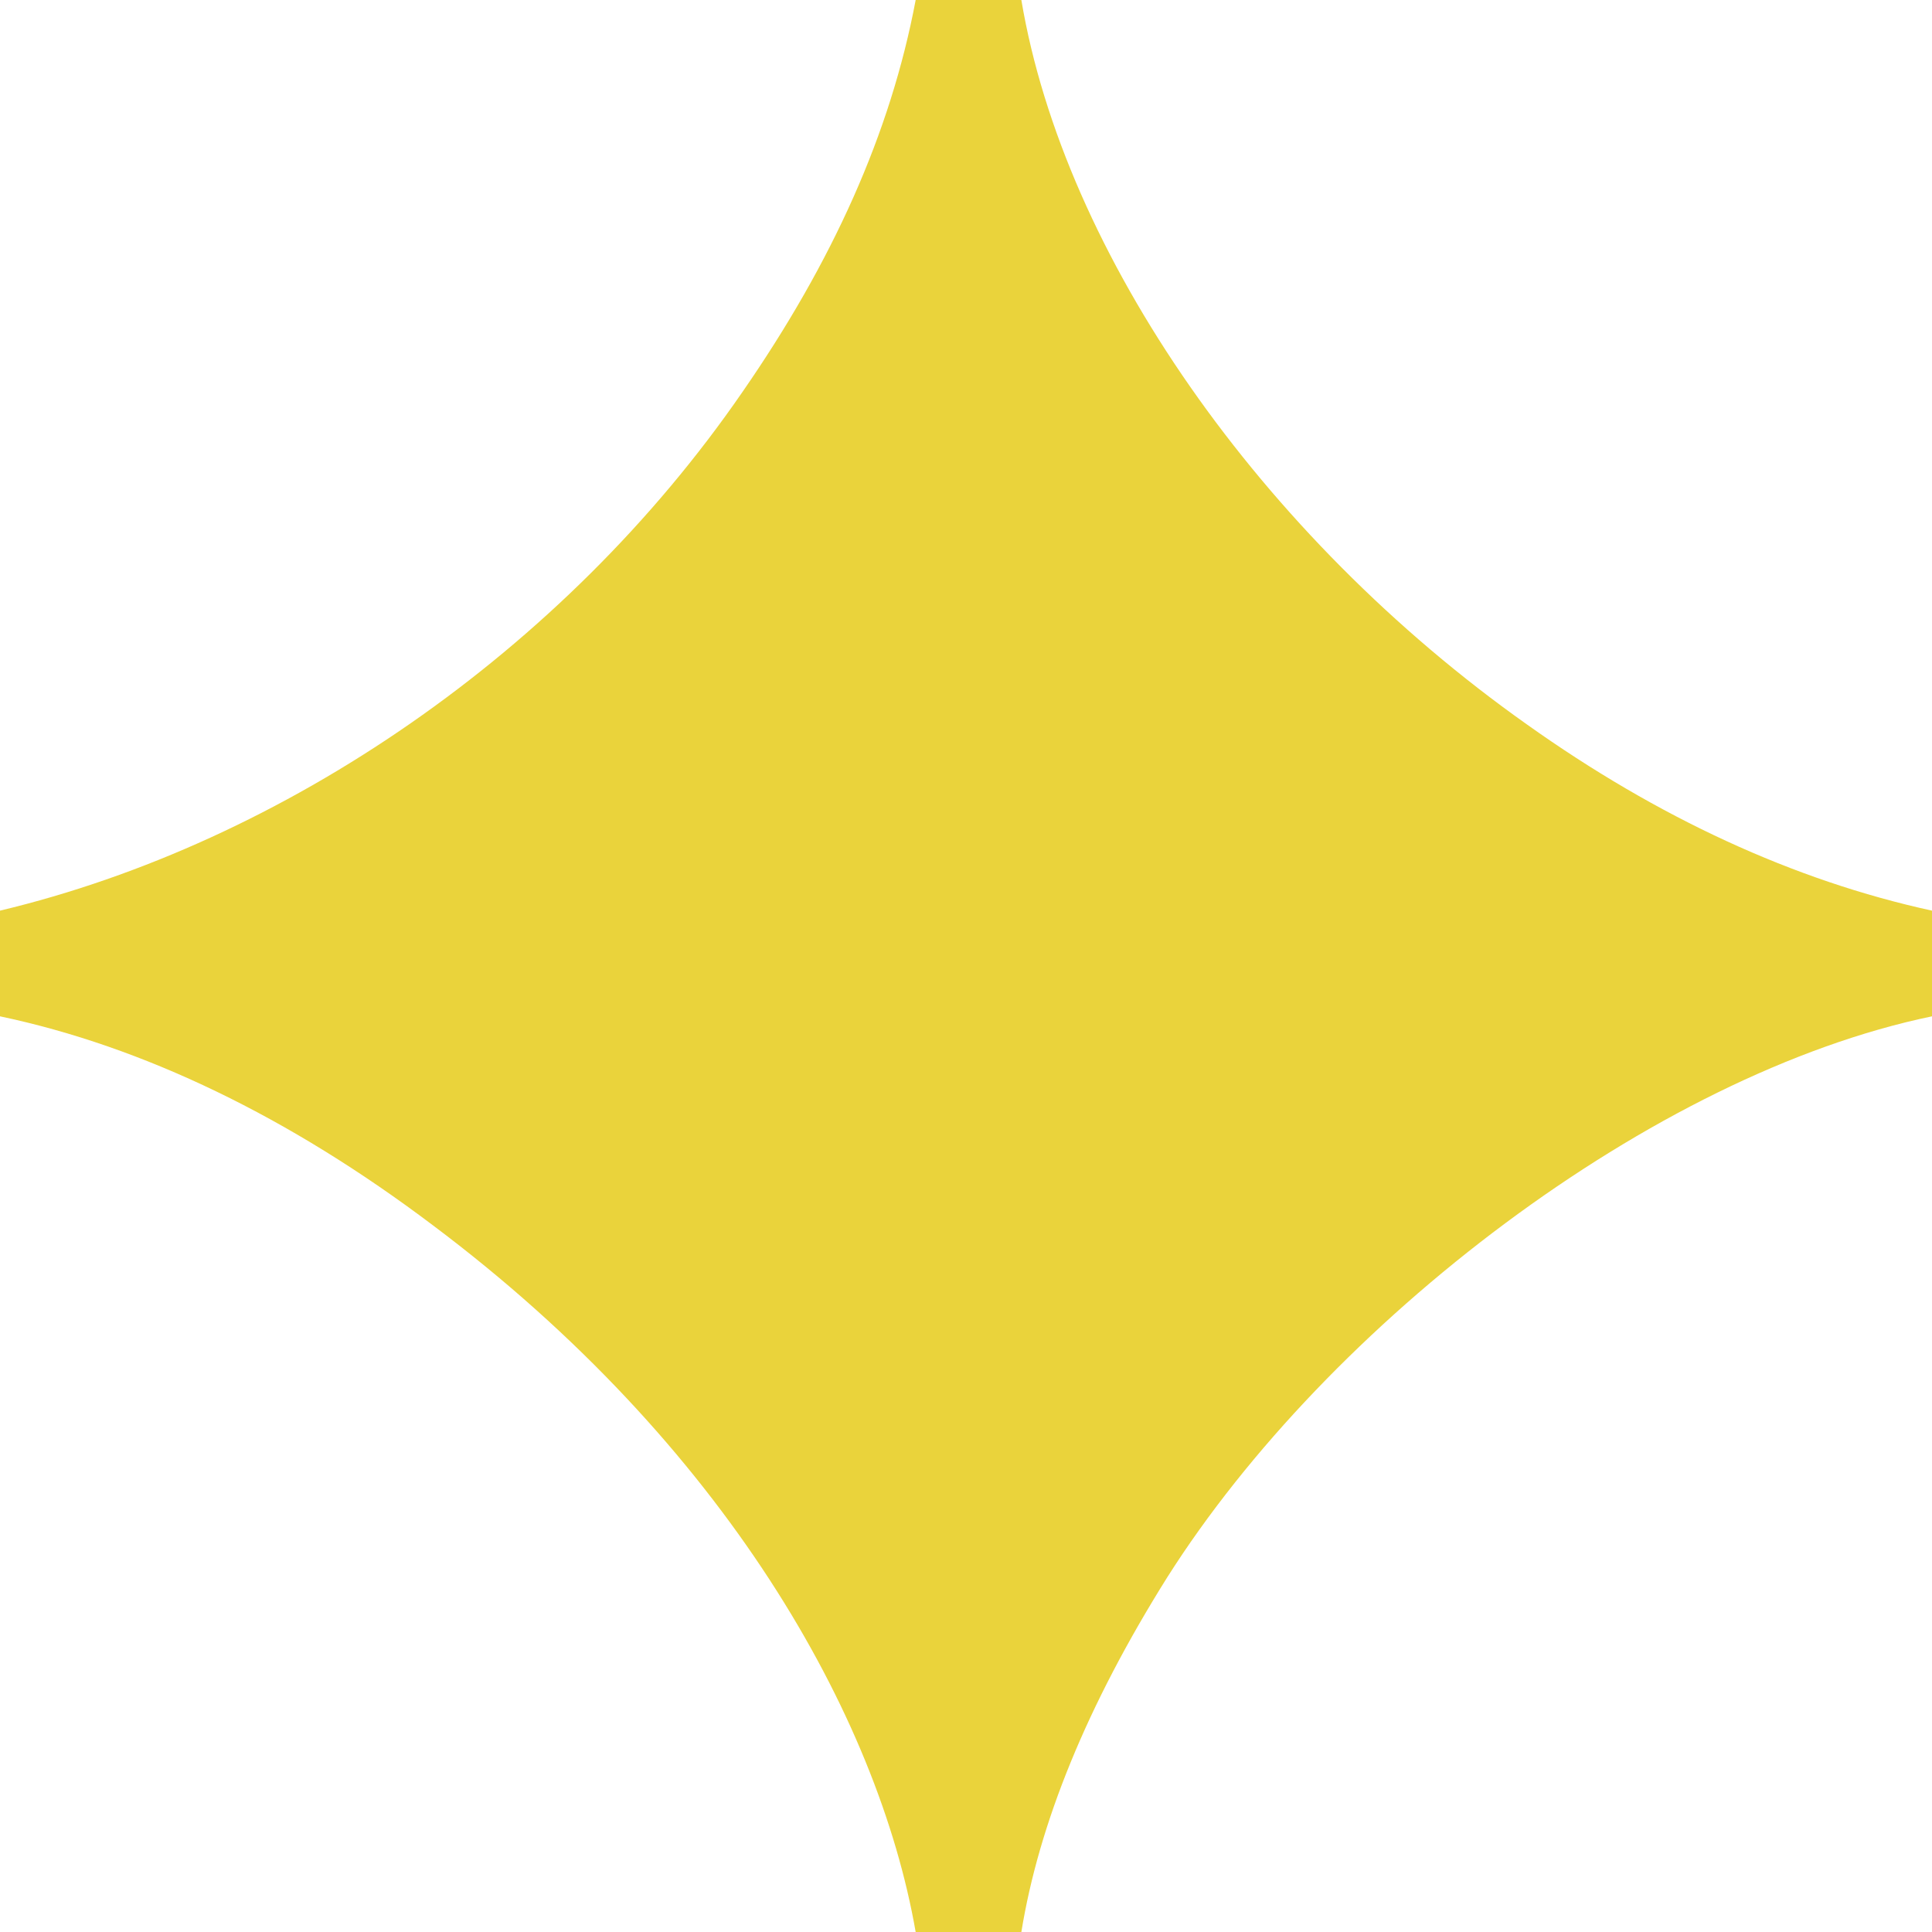 <?xml version="1.0" encoding="UTF-8"?> <svg xmlns="http://www.w3.org/2000/svg" width="40" height="40" viewBox="0 0 40 40" fill="none"><path d="M18.958 40C18.177 35.521 15 29.896 8.958 25.365C5.99 23.125 2.969 21.667 0 21.042V18.854C5.885 17.448 11.667 13.49 15.365 8.125C17.24 5.417 18.438 2.76 18.958 0H21.146C22.031 5.26 26.094 11.094 31.615 15C34.323 16.927 37.135 18.229 40 18.854V21.042C34.219 22.24 27.5 27.396 24.167 32.656C22.5 35.312 21.51 37.76 21.146 40H18.958Z" fill="#EAD33B"></path></svg> 